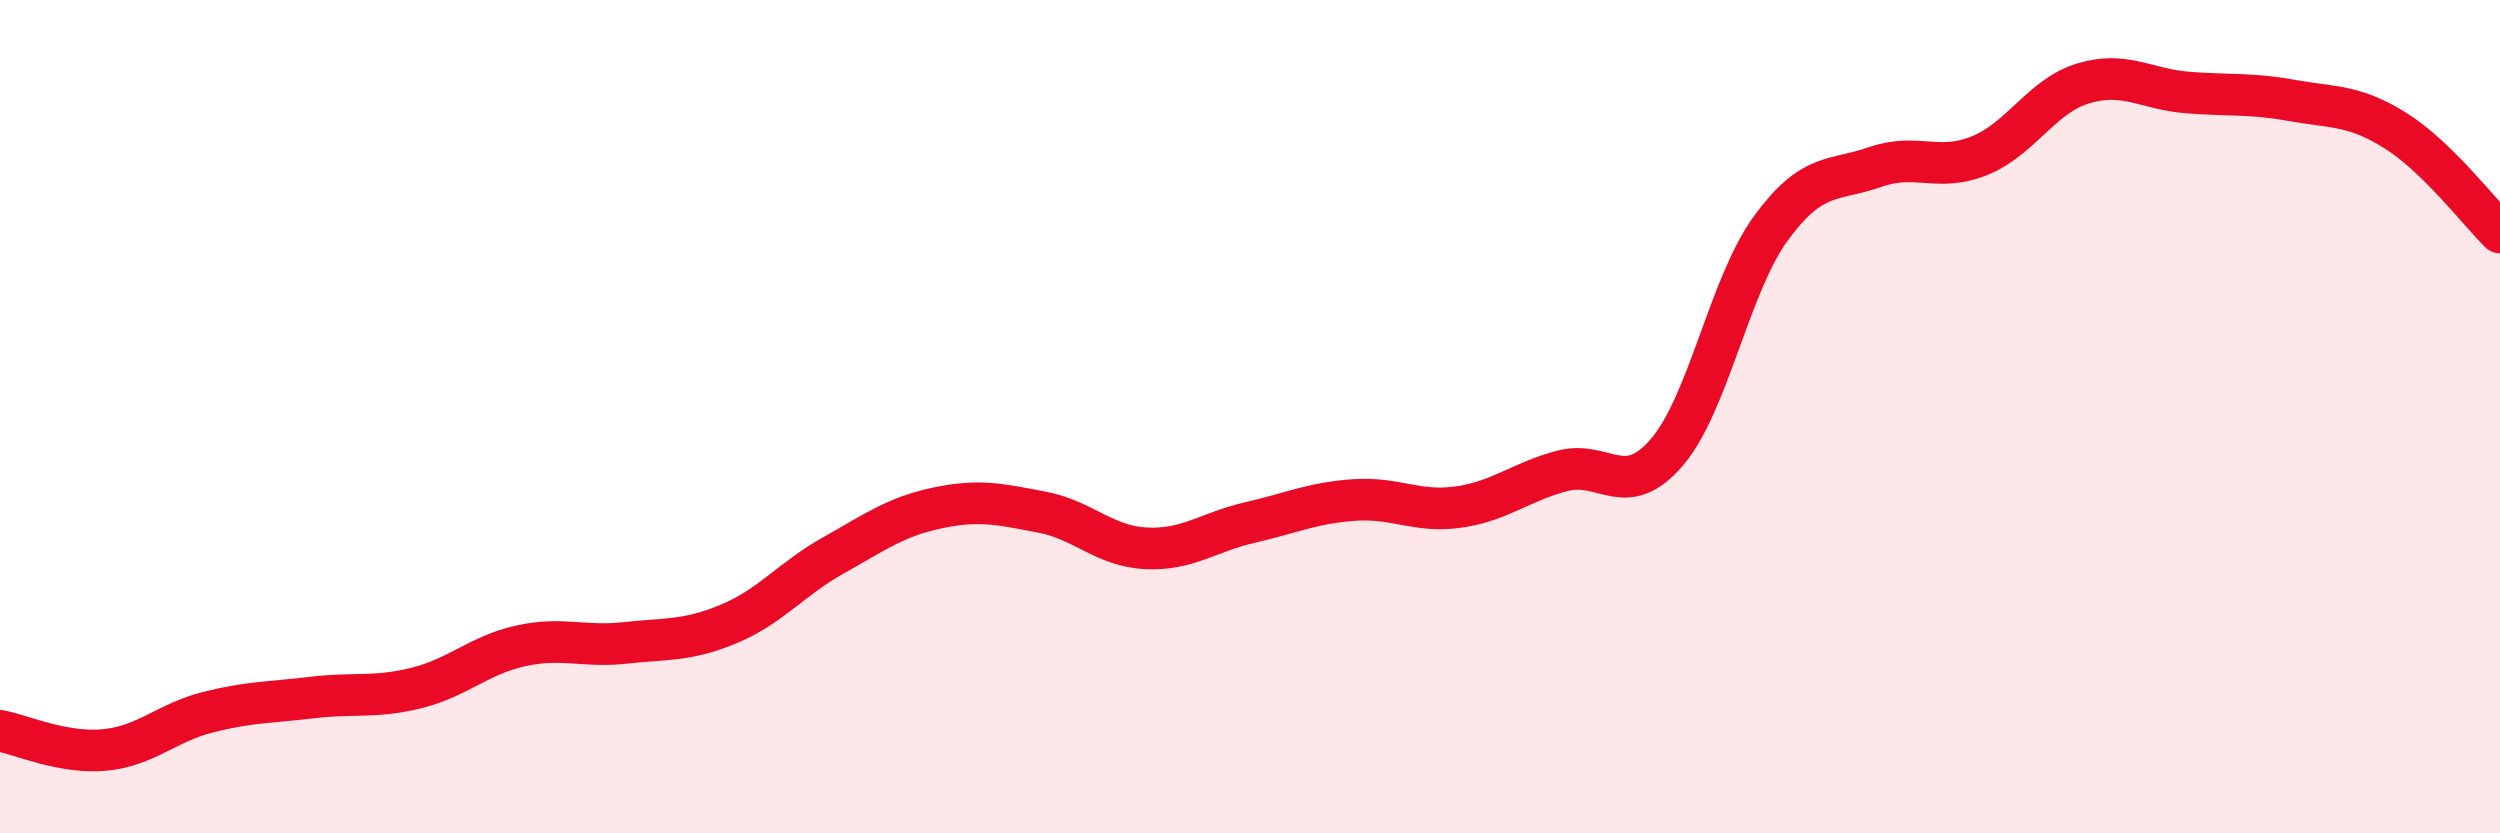 
    <svg width="60" height="20" viewBox="0 0 60 20" xmlns="http://www.w3.org/2000/svg">
      <path
        d="M 0,17.54 C 0.5,17.63 1.5,18.09 2.5,18 C 3.5,17.91 4,17.34 5,17.09 C 6,16.84 6.5,16.86 7.5,16.74 C 8.5,16.62 9,16.76 10,16.51 C 11,16.26 11.5,15.72 12.5,15.5 C 13.5,15.28 14,15.54 15,15.43 C 16,15.32 16.5,15.39 17.5,14.97 C 18.5,14.55 19,13.89 20,13.33 C 21,12.77 21.5,12.4 22.5,12.19 C 23.5,11.98 24,12.1 25,12.29 C 26,12.48 26.5,13.11 27.5,13.16 C 28.5,13.21 29,12.77 30,12.54 C 31,12.31 31.5,12.07 32.5,12 C 33.5,11.93 34,12.31 35,12.17 C 36,12.03 36.5,11.56 37.5,11.3 C 38.5,11.04 39,12.02 40,10.86 C 41,9.7 41.5,6.85 42.5,5.48 C 43.5,4.11 44,4.36 45,4.01 C 46,3.66 46.5,4.14 47.5,3.74 C 48.5,3.34 49,2.3 50,2 C 51,1.7 51.5,2.14 52.5,2.22 C 53.5,2.3 54,2.23 55,2.41 C 56,2.59 56.5,2.51 57.5,3.14 C 58.5,3.77 59.5,5.09 60,5.58L60 20L0 20Z"
        fill="#EB0A25"
        opacity="0.1"
        stroke-linecap="round"
        stroke-linejoin="round"
      />
      <path
        d="M 0,17.54 C 0.5,17.63 1.5,18.09 2.5,18 C 3.5,17.91 4,17.34 5,17.09 C 6,16.84 6.5,16.86 7.5,16.74 C 8.5,16.62 9,16.76 10,16.51 C 11,16.26 11.5,15.72 12.5,15.5 C 13.5,15.28 14,15.54 15,15.43 C 16,15.32 16.5,15.39 17.5,14.97 C 18.5,14.55 19,13.89 20,13.33 C 21,12.77 21.5,12.4 22.5,12.19 C 23.5,11.98 24,12.1 25,12.29 C 26,12.48 26.5,13.11 27.5,13.16 C 28.5,13.21 29,12.77 30,12.54 C 31,12.31 31.5,12.07 32.5,12 C 33.5,11.93 34,12.31 35,12.17 C 36,12.03 36.5,11.56 37.5,11.3 C 38.5,11.04 39,12.02 40,10.86 C 41,9.7 41.5,6.85 42.5,5.48 C 43.5,4.11 44,4.36 45,4.01 C 46,3.66 46.5,4.14 47.5,3.74 C 48.5,3.34 49,2.3 50,2 C 51,1.7 51.5,2.14 52.5,2.22 C 53.5,2.3 54,2.23 55,2.41 C 56,2.59 56.5,2.51 57.5,3.14 C 58.5,3.77 59.5,5.09 60,5.58"
        stroke="#EB0A25"
        stroke-width="1"
        fill="none"
        stroke-linecap="round"
        stroke-linejoin="round"
      />
    </svg>
  